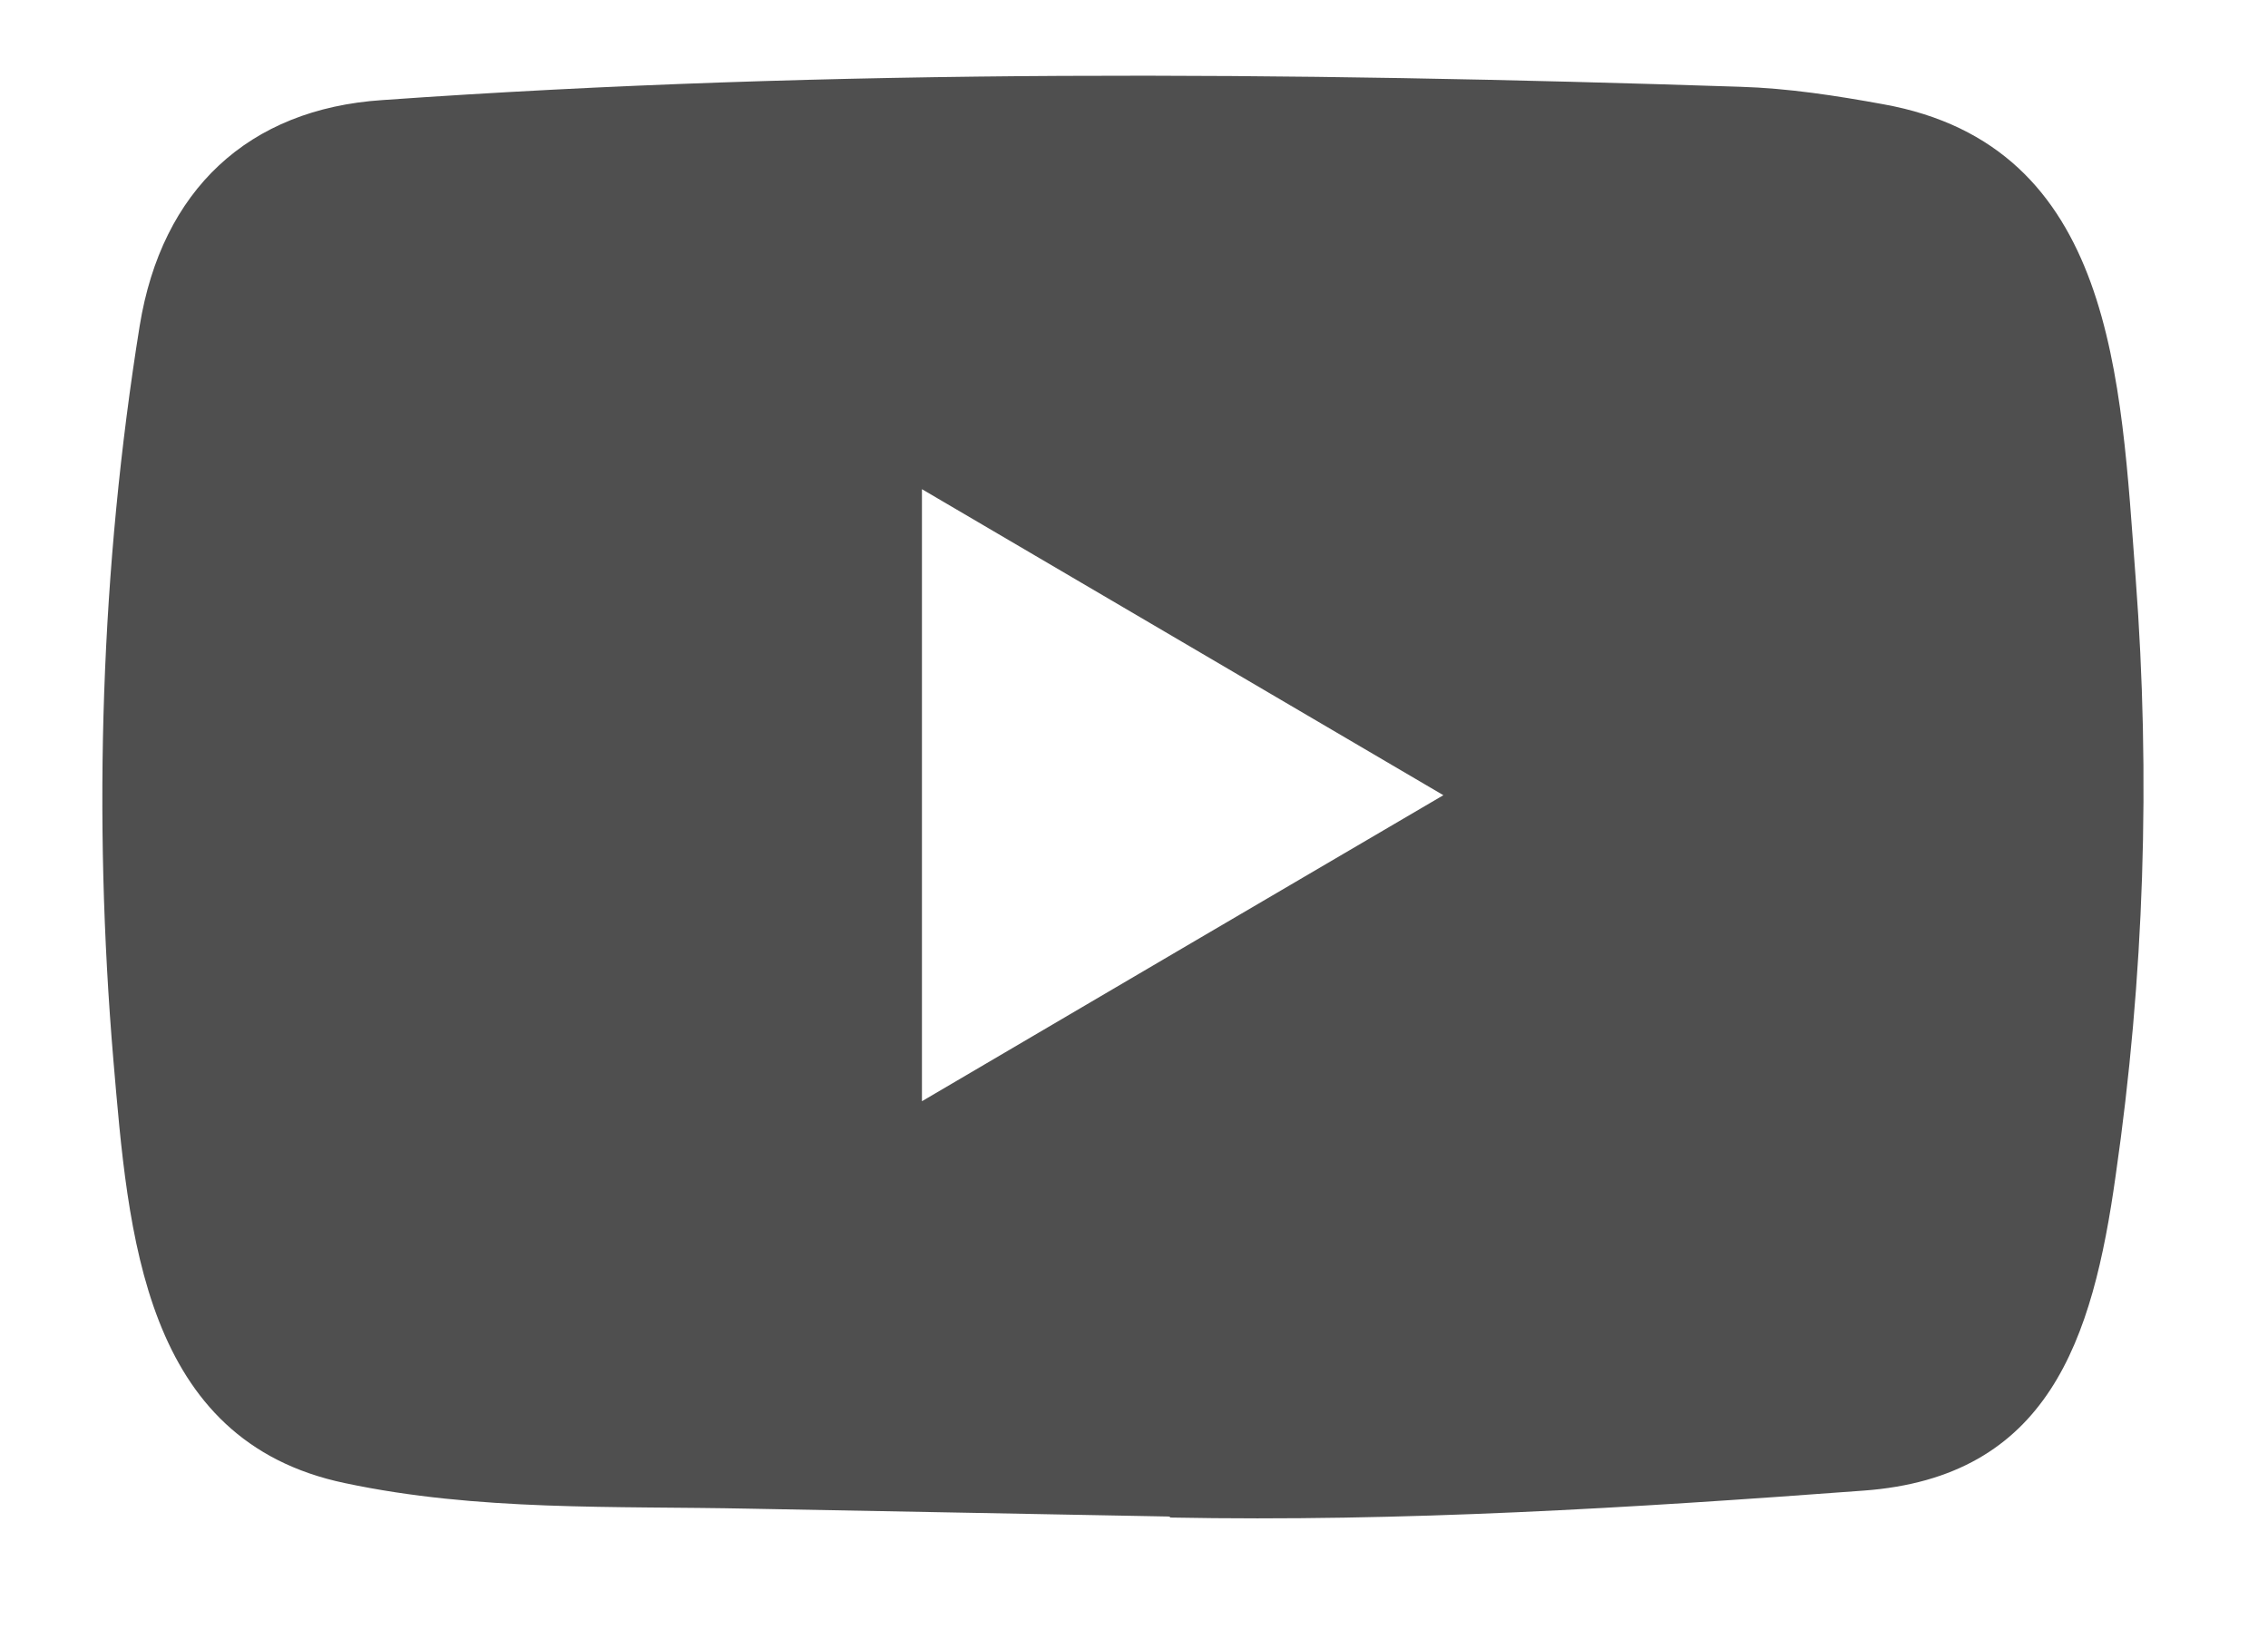 <svg xmlns="http://www.w3.org/2000/svg" width="22" height="16" viewBox="0 0 22 16" fill="none">
  <path d="M11.331 14.713L7.269 14.637C5.954 14.61 4.635 14.663 3.346 14.389C1.384 13.979 1.245 11.972 1.1 10.287C0.9 7.919 0.977 5.509 1.355 3.161C1.569 1.843 2.409 1.057 3.708 0.971C8.093 0.661 12.508 0.698 16.883 0.842C17.345 0.856 17.811 0.928 18.266 1.011C20.516 1.414 20.57 3.689 20.716 5.605C20.862 7.54 20.8 9.485 20.522 11.407C20.299 12.998 19.873 14.333 18.073 14.462C15.817 14.63 13.613 14.766 11.351 14.723C11.351 14.713 11.338 14.713 11.331 14.713ZM8.943 10.684C10.643 9.686 12.31 8.705 14.001 7.715C12.298 6.717 10.633 5.736 8.943 4.746V10.684Z" fill="#4F4F4F"/>
</svg>